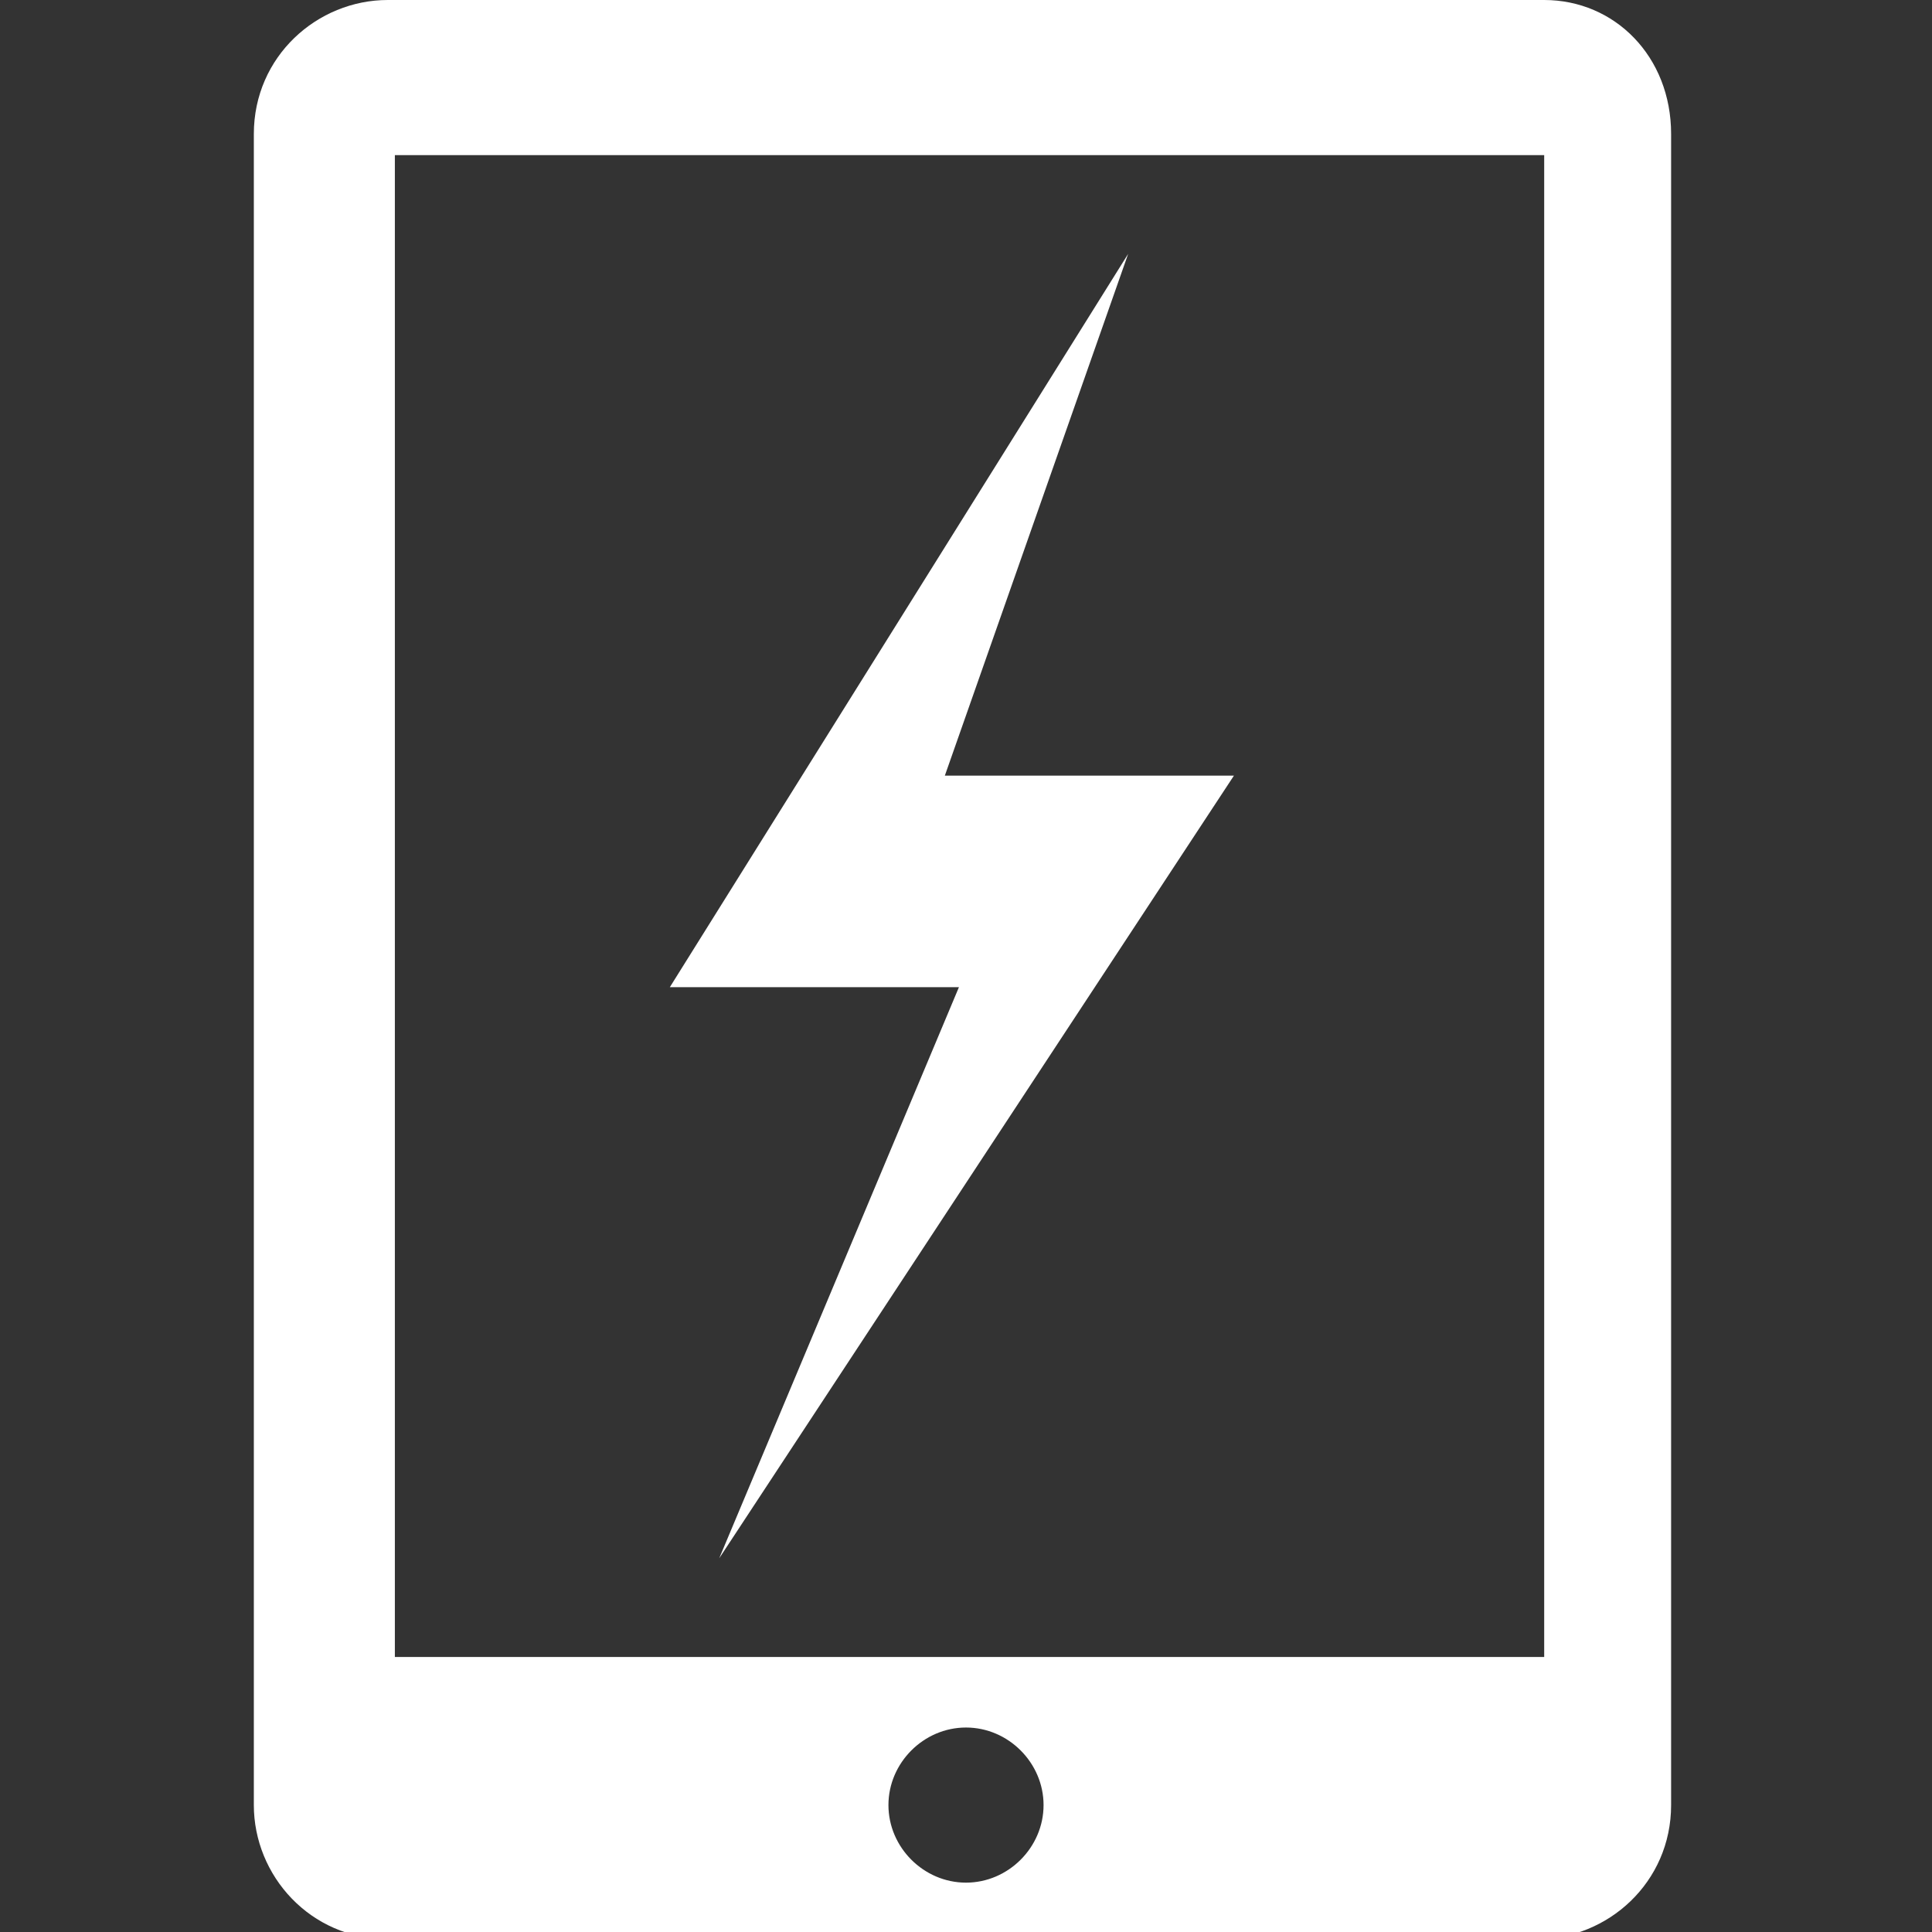 <?xml version="1.0" encoding="utf-8"?>
<!-- Generator: Adobe Illustrator 21.0.2, SVG Export Plug-In . SVG Version: 6.00 Build 0)  -->
<svg version="1.1" id="Capa_1" xmlns="http://www.w3.org/2000/svg" xmlns:xlink="http://www.w3.org/1999/xlink" x="0px" y="0px"
	 viewBox="0 0 27.4 27.4" style="enable-background:new 0 0 27.4 27.4;" xml:space="preserve">
<rect x="0" y="0" width="27.4" height="27.4" fill="#333333" stroke="none"/>
<style type="text/css">
	.st0{fill:#FFFFFF;}
</style>
<g>
	<path class="st0" d="M21.9,0H5.5c-1,0-1.9,0.8-1.9,1.9v23.7c0,1,0.8,1.9,1.9,1.9h16.3c1,0,1.9-0.8,1.9-1.9V1.9
		C23.7,0.8,22.9,0,21.9,0z M13.7,26.7c-0.6,0-1.1-0.5-1.1-1.1c0-0.6,0.5-1.1,1.1-1.1c0.6,0,1.1,0.5,1.1,1.1
		C14.8,26.2,14.3,26.7,13.7,26.7z M21.8,23.5H5.6V2.2h16.3V23.5z"/>
</g>
<polygon class="st0" points="16,3.6 9.5,14 13.6,14 10.2,22.1 17.5,11 13.4,11 "/>
</svg>
